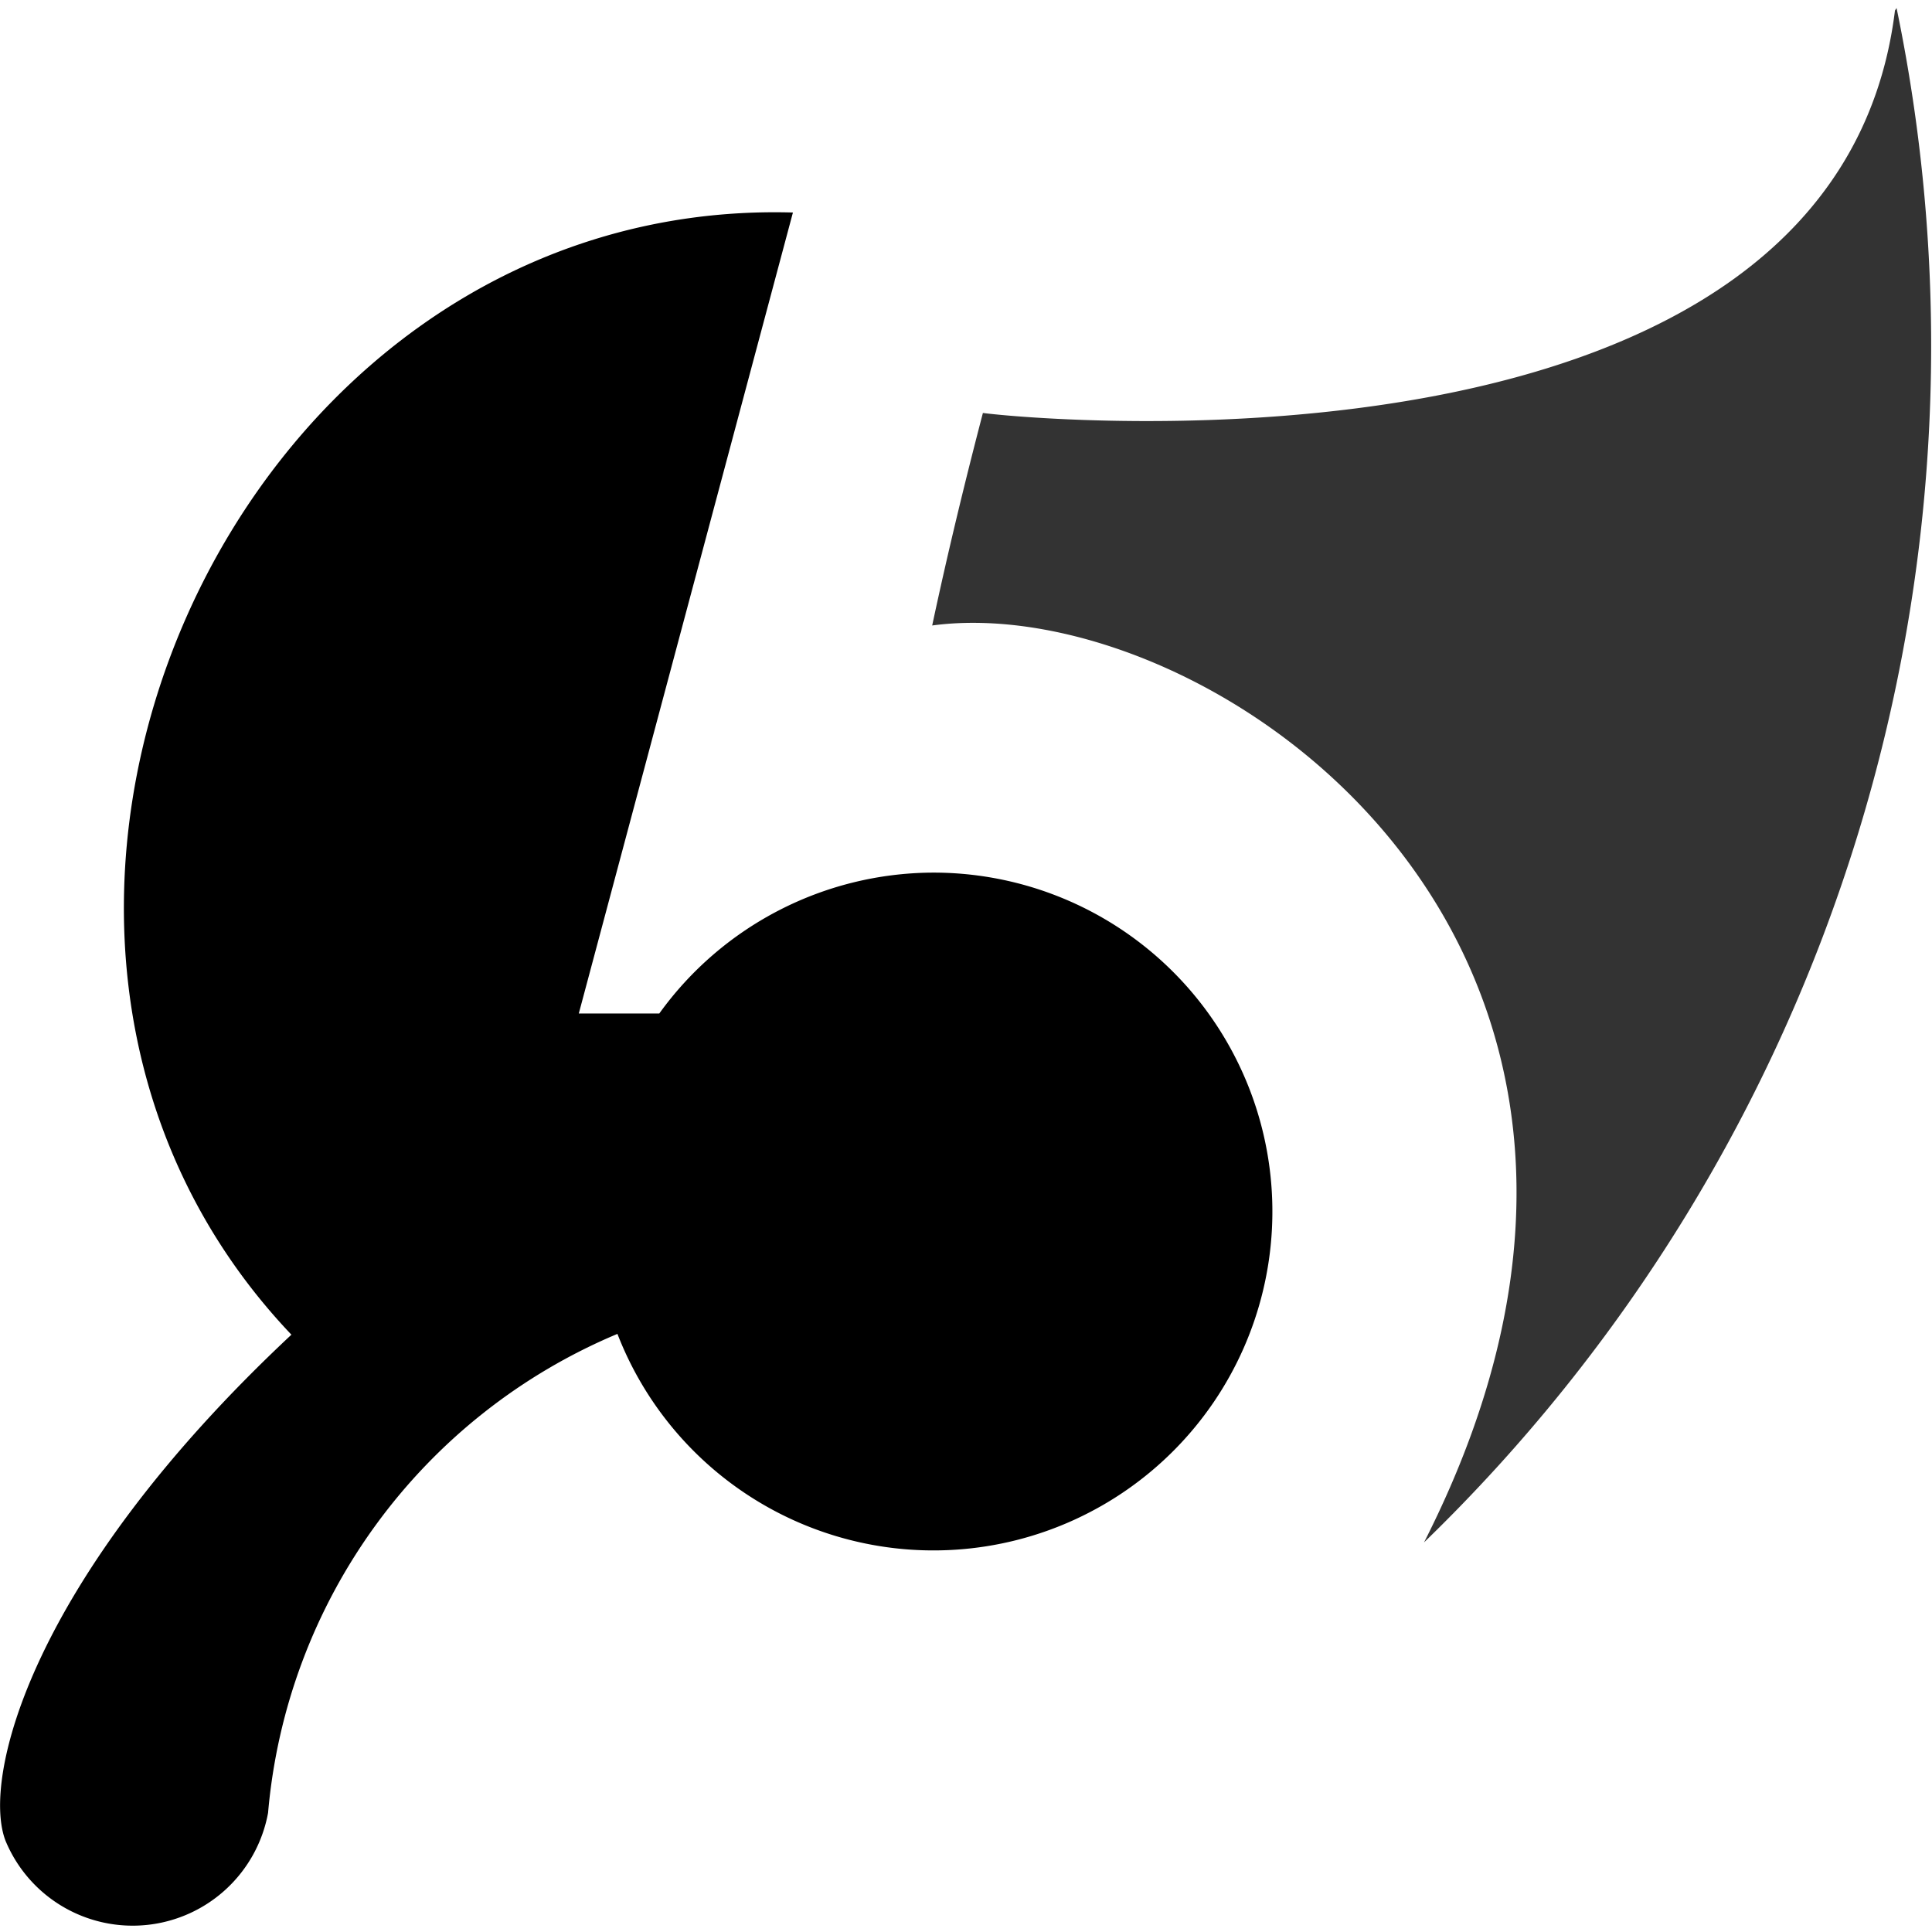 <svg data-name="Layer 1" xmlns="http://www.w3.org/2000/svg" width="24" height="24"><path d="M23.56.1a20.69 20.69 0 01-5.87 19.06C21.47 11.72 15 7.31 11.58 7.77c.19-.89.4-1.76.63-2.64.67.09 10.59 1 11.33-5l.02-.03z" fill="#333"/><path d="M11.57 10.84a4.21 4.21 0 00-3.38 1.75h-1l2.66-9.95c-7-.2-11 8.92-6.23 13.94C.36 19.63-.23 22.11.07 22.87a1.71 1.71 0 003.26-.35 7.12 7.12 0 014.34-5.95 4.21 4.21 0 103.9-5.73z"/></svg>